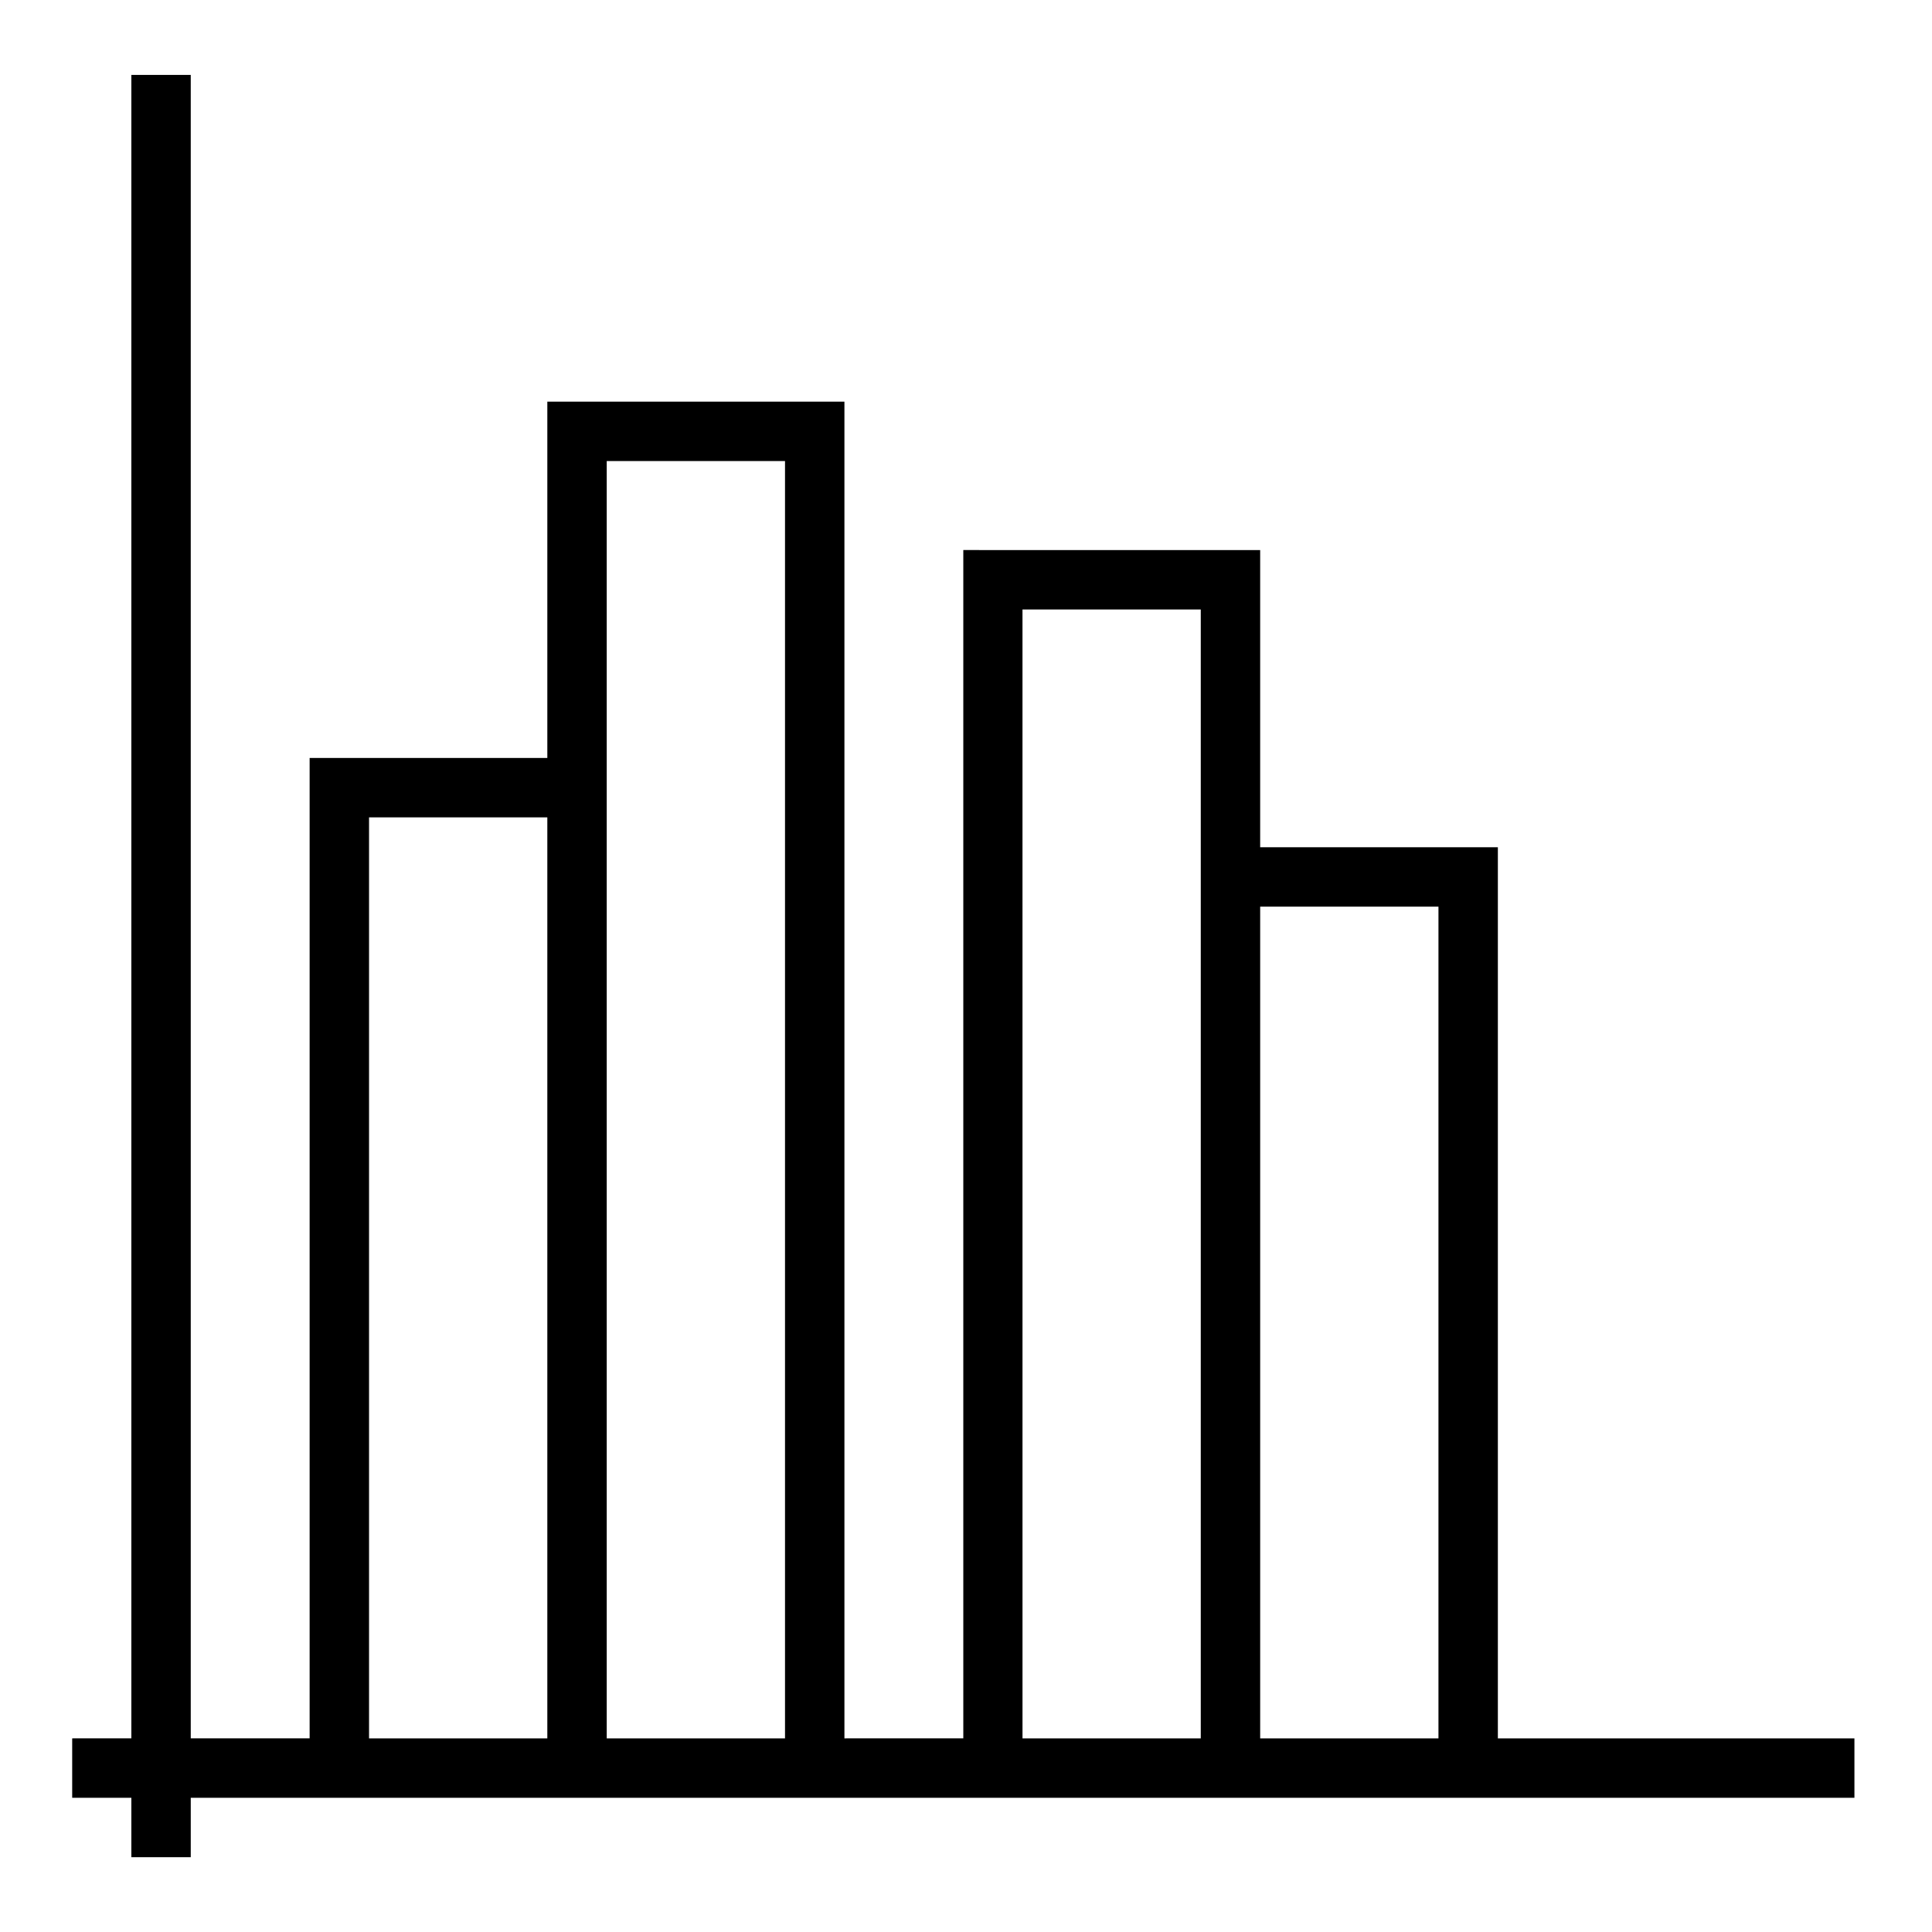 <?xml version="1.0" encoding="UTF-8"?>
<!-- Uploaded to: SVG Repo, www.svgrepo.com, Generator: SVG Repo Mixer Tools -->
<svg fill="#000000" width="800px" height="800px" version="1.1" viewBox="144 144 512 512" xmlns="http://www.w3.org/2000/svg">
 <path d="m178.81 163.85v440.83l-15.68 0.004v15.742h15.68v15.746h15.742v-15.746h440.89v-15.742h-94.492v-236.16h-62.992v-78.75l-78.672-0.004v314.91l-31.504 0.004v-354.24h-78.734v94.418h-62.992v259.82h-31.504v-440.83zm125.98 102.34h47.246v338.5h-47.246v-338.5zm110.18 39.328h47.246v299.17l-47.242 0.004zm-173.17 55.09h47.246v244.08h-47.246zm236.16 23.664h47.246v220.42h-47.246z"/>
</svg>